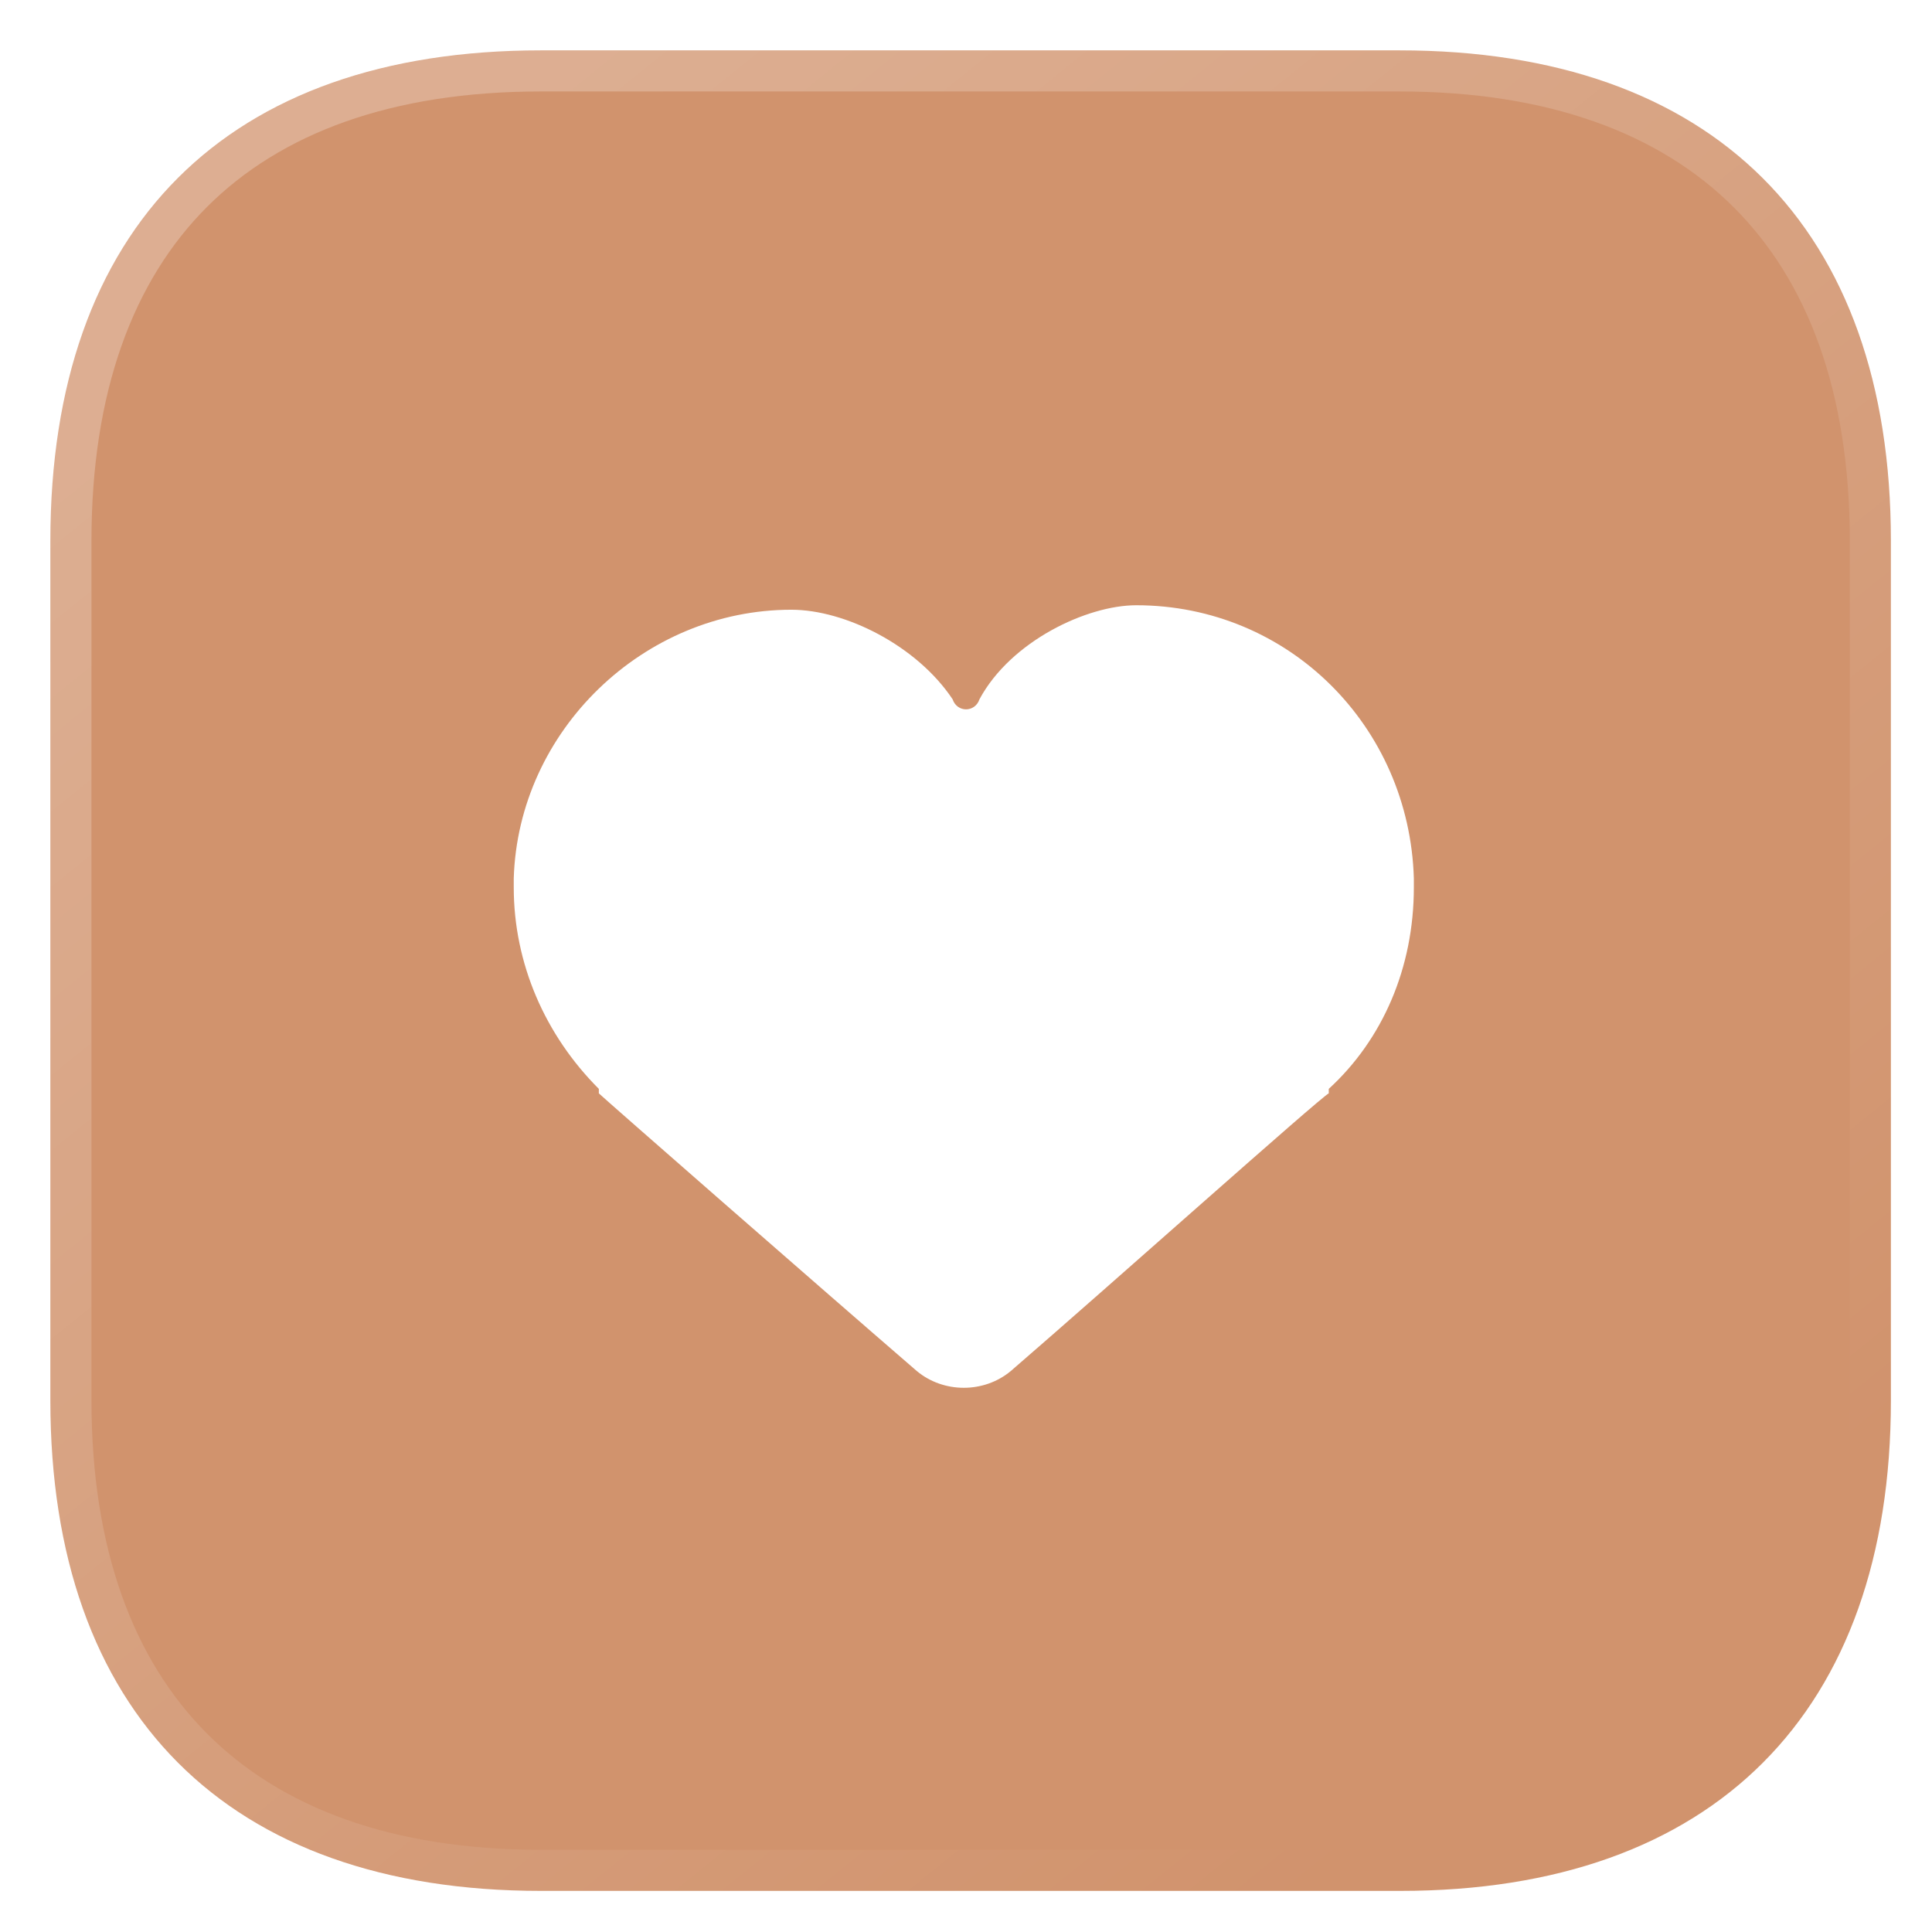 <?xml version="1.0" encoding="UTF-8"?> <svg xmlns="http://www.w3.org/2000/svg" width="47" height="47" viewBox="0 0 47 47" fill="none"><g filter="url(#filter0_b_2016_821)"><mask id="path-1-outside-1_2016_821" maskUnits="userSpaceOnUse" x="0.225" y="0.225" width="47" height="47" fill="black"><rect fill="white" x="0.225" y="0.225" width="47" height="47"></rect><path d="M34.045 1.225H13.157C5.523 1.225 1.225 5.523 1.225 13.157V34.067C1.225 41.657 5.523 46 13.157 46H34.067C41.679 46 46 41.657 46 34.067V13.157C46 5.523 41.657 1.225 34.045 1.225"></path></mask><path d="M34.045 1.225H13.157C5.523 1.225 1.225 5.523 1.225 13.157V34.067C1.225 41.657 5.523 46 13.157 46H34.067C41.679 46 46 41.657 46 34.067V13.157C46 5.523 41.657 1.225 34.045 1.225" fill="#D1936D"></path><path d="M34.045 2.225C34.597 2.225 35.045 1.777 35.045 1.225C35.045 0.672 34.597 0.225 34.045 0.225V2.225ZM34.045 0.225C33.493 0.225 33.045 0.672 33.045 1.225C33.045 1.777 33.493 2.225 34.045 2.225V0.225ZM34.045 0.225H13.157V2.225H34.045V0.225ZM13.157 0.225C9.156 0.225 5.888 1.354 3.621 3.621C1.354 5.888 0.225 9.156 0.225 13.157H2.225C2.225 9.524 3.244 6.826 5.035 5.035C6.826 3.244 9.524 2.225 13.157 2.225V0.225ZM0.225 13.157V34.067H2.225V13.157H0.225ZM0.225 34.067C0.225 38.048 1.355 41.314 3.62 43.586C5.886 45.858 9.153 47 13.157 47V45C9.527 45 6.828 43.971 5.036 42.173C3.243 40.376 2.225 37.676 2.225 34.067H0.225ZM13.157 47H34.067V45H13.157V47ZM34.067 47C38.061 47 41.328 45.857 43.596 43.586C45.863 41.316 47 38.049 47 34.067H45C45 37.675 43.976 40.375 42.18 42.173C40.385 43.971 37.685 45 34.067 45V47ZM47 34.067V13.157H45V34.067H47ZM47 13.157C47 9.153 45.858 5.885 43.582 3.62C41.308 1.355 38.036 0.225 34.045 0.225V2.225C37.666 2.225 40.371 3.244 42.171 5.037C43.971 6.829 45 9.527 45 13.157H47Z" fill="url(#paint0_linear_2016_821)" mask="url(#path-1-outside-1_2016_821)"></path></g><path d="M34.395 21.369C34.286 17.665 31.345 14.724 27.641 14.724C26.443 14.724 24.59 15.595 23.828 17.011C23.719 17.338 23.283 17.338 23.174 17.011C22.303 15.704 20.56 14.833 19.252 14.833C15.657 14.833 12.607 17.774 12.498 21.369V21.478V21.587C12.498 23.439 13.261 25.182 14.568 26.489C14.568 26.489 14.568 26.489 14.568 26.598C14.677 26.707 19.906 31.283 22.303 33.353C22.956 33.897 23.937 33.897 24.59 33.353C26.987 31.283 32.108 26.707 32.325 26.598C32.325 26.598 32.325 26.598 32.325 26.489C33.633 25.291 34.395 23.548 34.395 21.587V21.369Z" fill="white"></path><defs><filter id="filter0_b_2016_821" x="-23.775" y="-23.775" width="94.775" height="94.775" filterUnits="userSpaceOnUse" color-interpolation-filters="sRGB"><feFlood flood-opacity="0" result="BackgroundImageFix"></feFlood><feGaussianBlur in="BackgroundImageFix" stdDeviation="12"></feGaussianBlur><feComposite in2="SourceAlpha" operator="in" result="effect1_backgroundBlur_2016_821"></feComposite><feBlend mode="normal" in="SourceGraphic" in2="effect1_backgroundBlur_2016_821" result="shape"></feBlend></filter><linearGradient id="paint0_linear_2016_821" x1="8.352" y1="6.441" x2="36.914" y2="41.816" gradientUnits="userSpaceOnUse"><stop stop-color="white" stop-opacity="0.25"></stop><stop offset="1" stop-color="white" stop-opacity="0"></stop></linearGradient></defs></svg> 